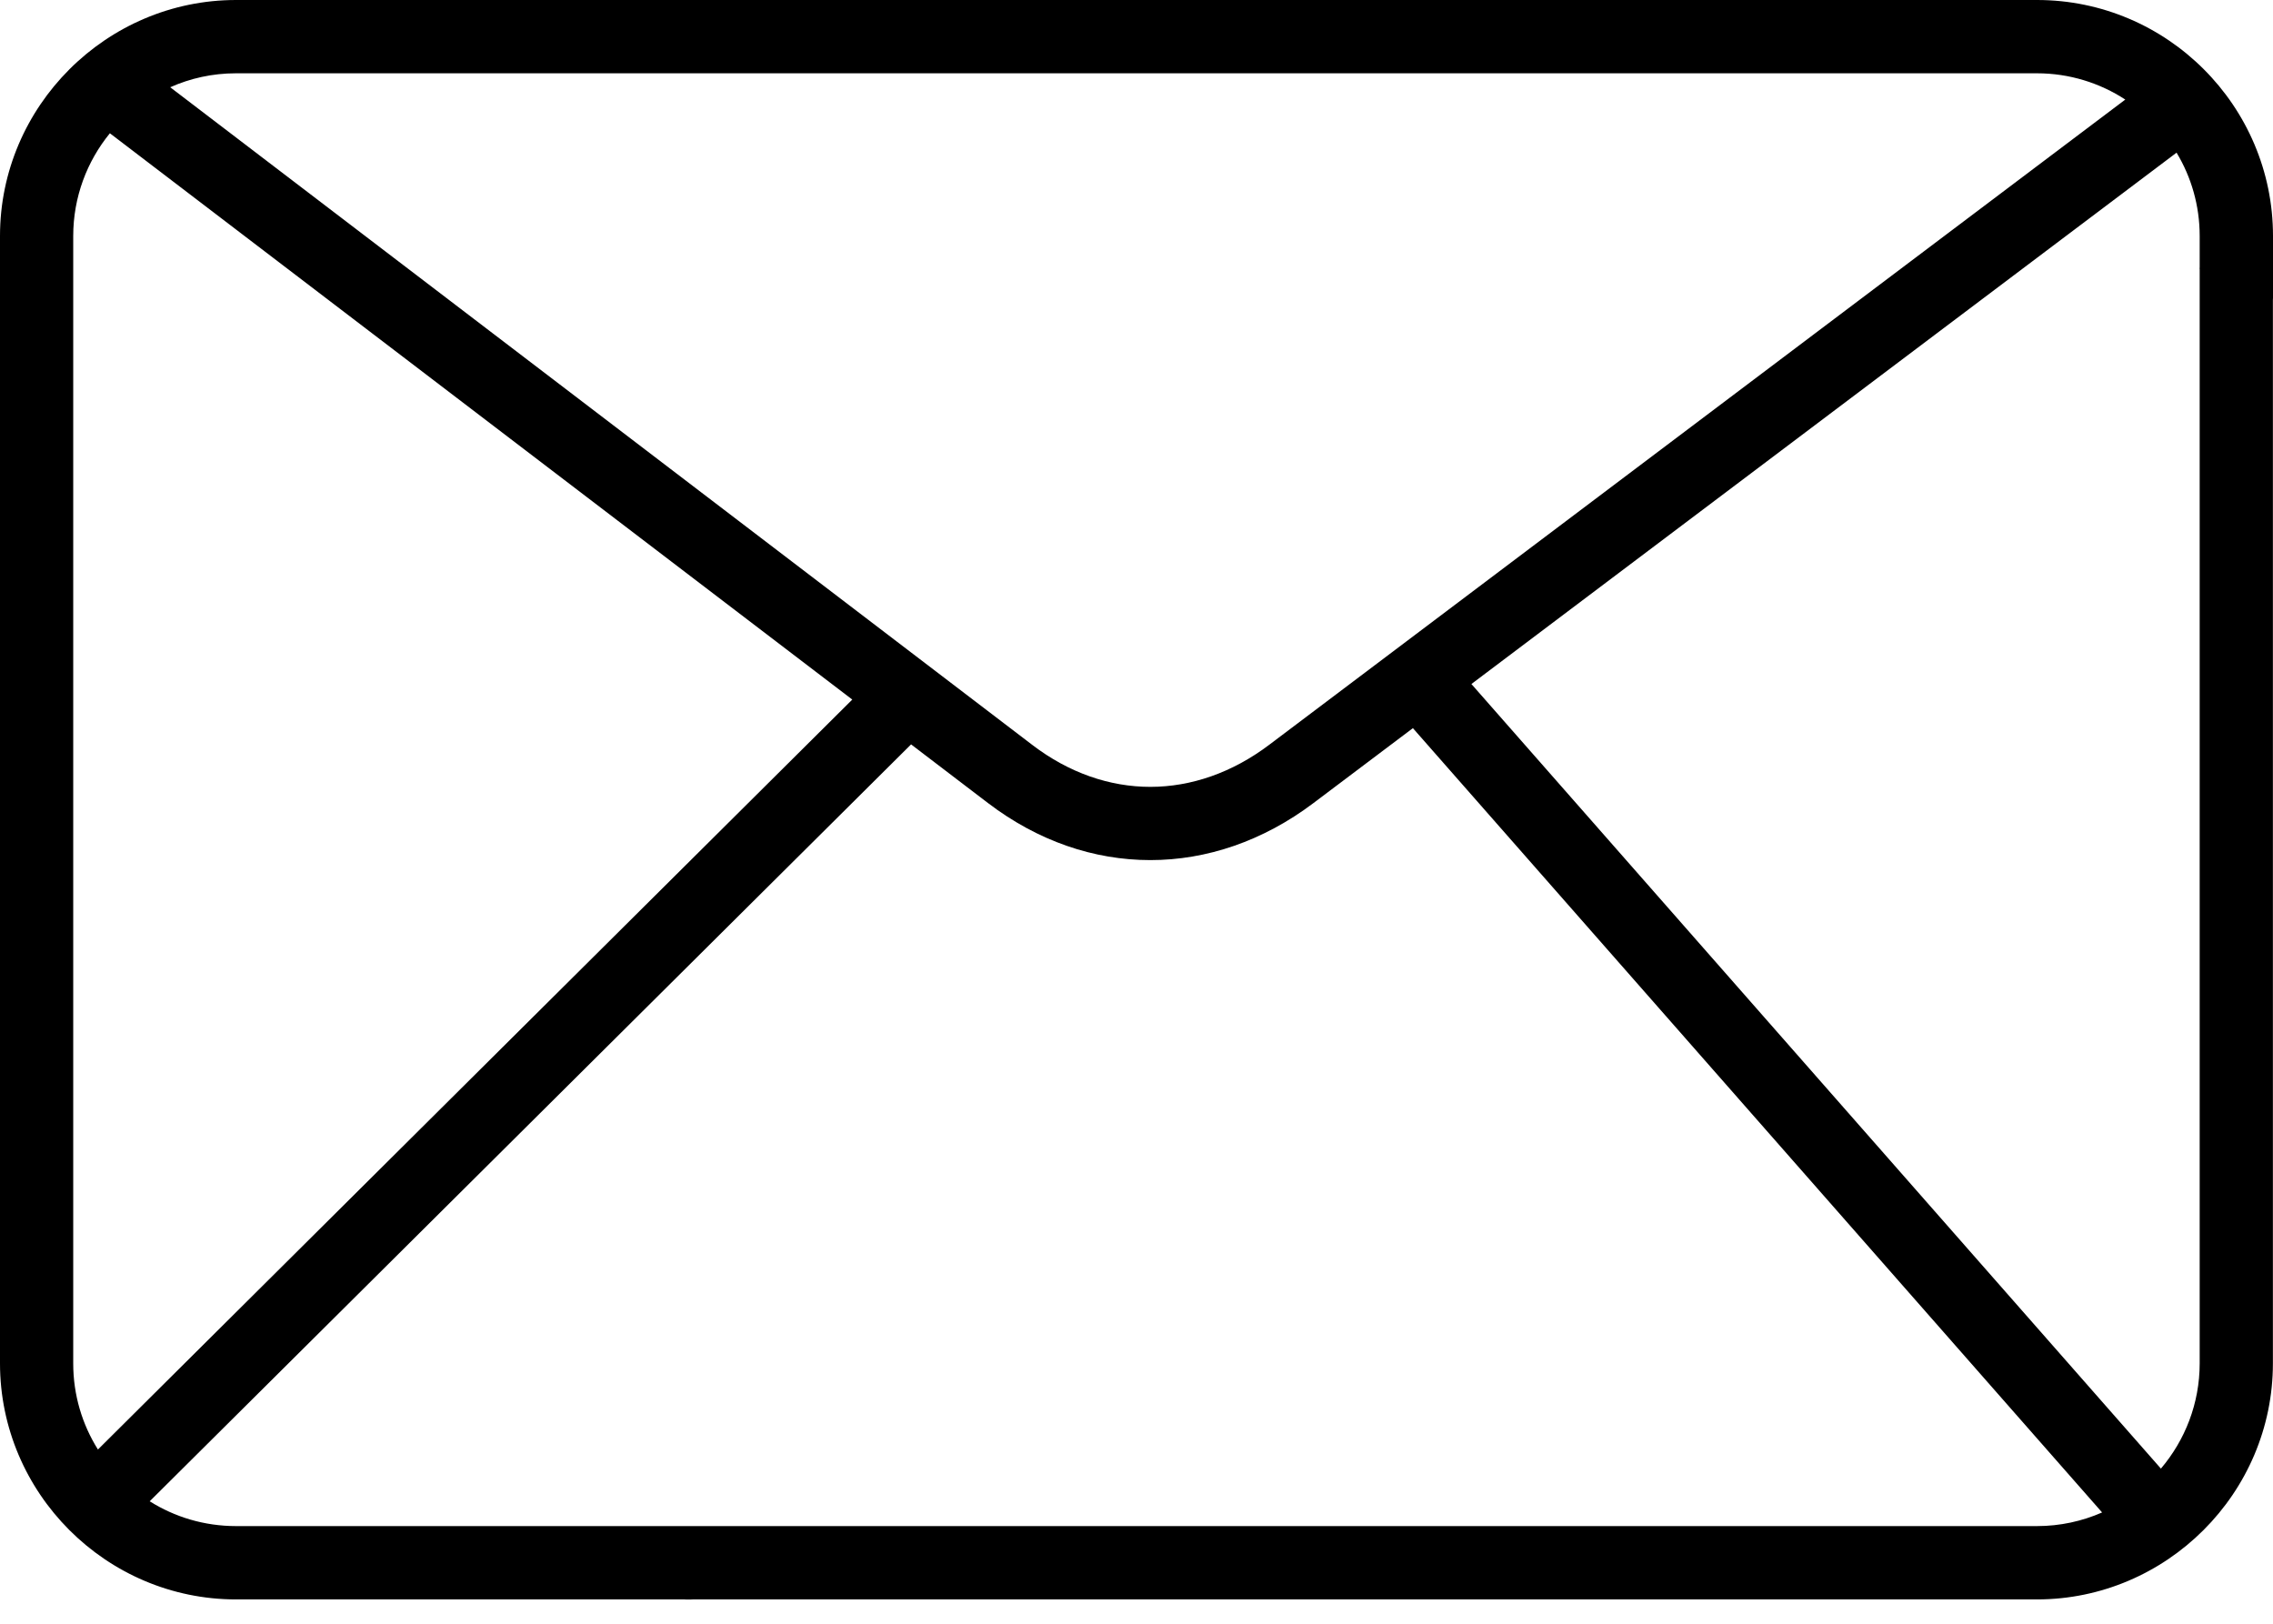 <svg xmlns="http://www.w3.org/2000/svg" width="70" height="50" viewBox="0 0 70 50" fill="none"><path d="M67.739 8.28C67.739 7.656 68.245 7.151 68.868 7.151C69.491 7.151 69.997 7.656 69.997 8.28V41.983C69.997 43.979 69.18 45.797 67.862 47.114L67.856 47.12C66.539 48.434 64.722 49.251 62.732 49.251H15.43C14.807 49.251 14.301 48.745 14.301 48.122C14.301 47.499 14.807 46.993 15.43 46.993H62.732C63.443 46.993 64.123 46.843 64.737 46.573L43.512 22.422L40.448 24.73C38.901 25.897 37.164 26.485 35.426 26.485C33.691 26.485 31.963 25.9 30.425 24.727L28.058 22.922L4.61 46.229C5.381 46.714 6.292 46.993 7.268 46.993H16.383C17.006 46.993 17.512 47.499 17.512 48.122C17.512 48.746 17.006 49.251 16.383 49.251H7.268C5.272 49.251 3.455 48.434 2.138 47.117L2.132 47.111C0.817 45.794 0 43.977 0 41.983V7.265C0 5.272 0.817 3.455 2.135 2.138L2.14 2.132C3.458 0.817 5.275 0 7.268 0H62.735C64.734 0 66.554 0.817 67.868 2.132C69.183 3.446 70 5.266 70 7.265V9.176C70 9.8 69.494 10.305 68.871 10.305C68.248 10.305 67.742 9.8 67.742 9.176V7.265C67.742 6.33 67.483 5.451 67.03 4.701L45.314 21.063L66.548 45.223C67.292 44.347 67.742 43.215 67.742 41.983V8.28L67.739 8.28ZM3.016 44.635L26.247 21.542L3.384 4.104C2.678 4.968 2.255 6.071 2.255 7.267V41.985C2.255 42.959 2.534 43.867 3.016 44.635ZM5.242 2.687L31.792 22.939C32.921 23.801 34.176 24.23 35.426 24.23C36.681 24.23 37.949 23.795 39.089 22.933L65.451 3.066C64.666 2.554 63.731 2.257 62.731 2.257H7.265C6.544 2.257 5.859 2.411 5.242 2.687ZM21.269 46.996C21.892 46.996 22.398 47.502 22.398 48.125C22.398 48.748 21.892 49.254 21.269 49.254H21.14C20.516 49.254 20.011 48.748 20.011 48.125C20.011 47.502 20.516 46.996 21.14 46.996H21.269Z" fill="black"></path></svg>